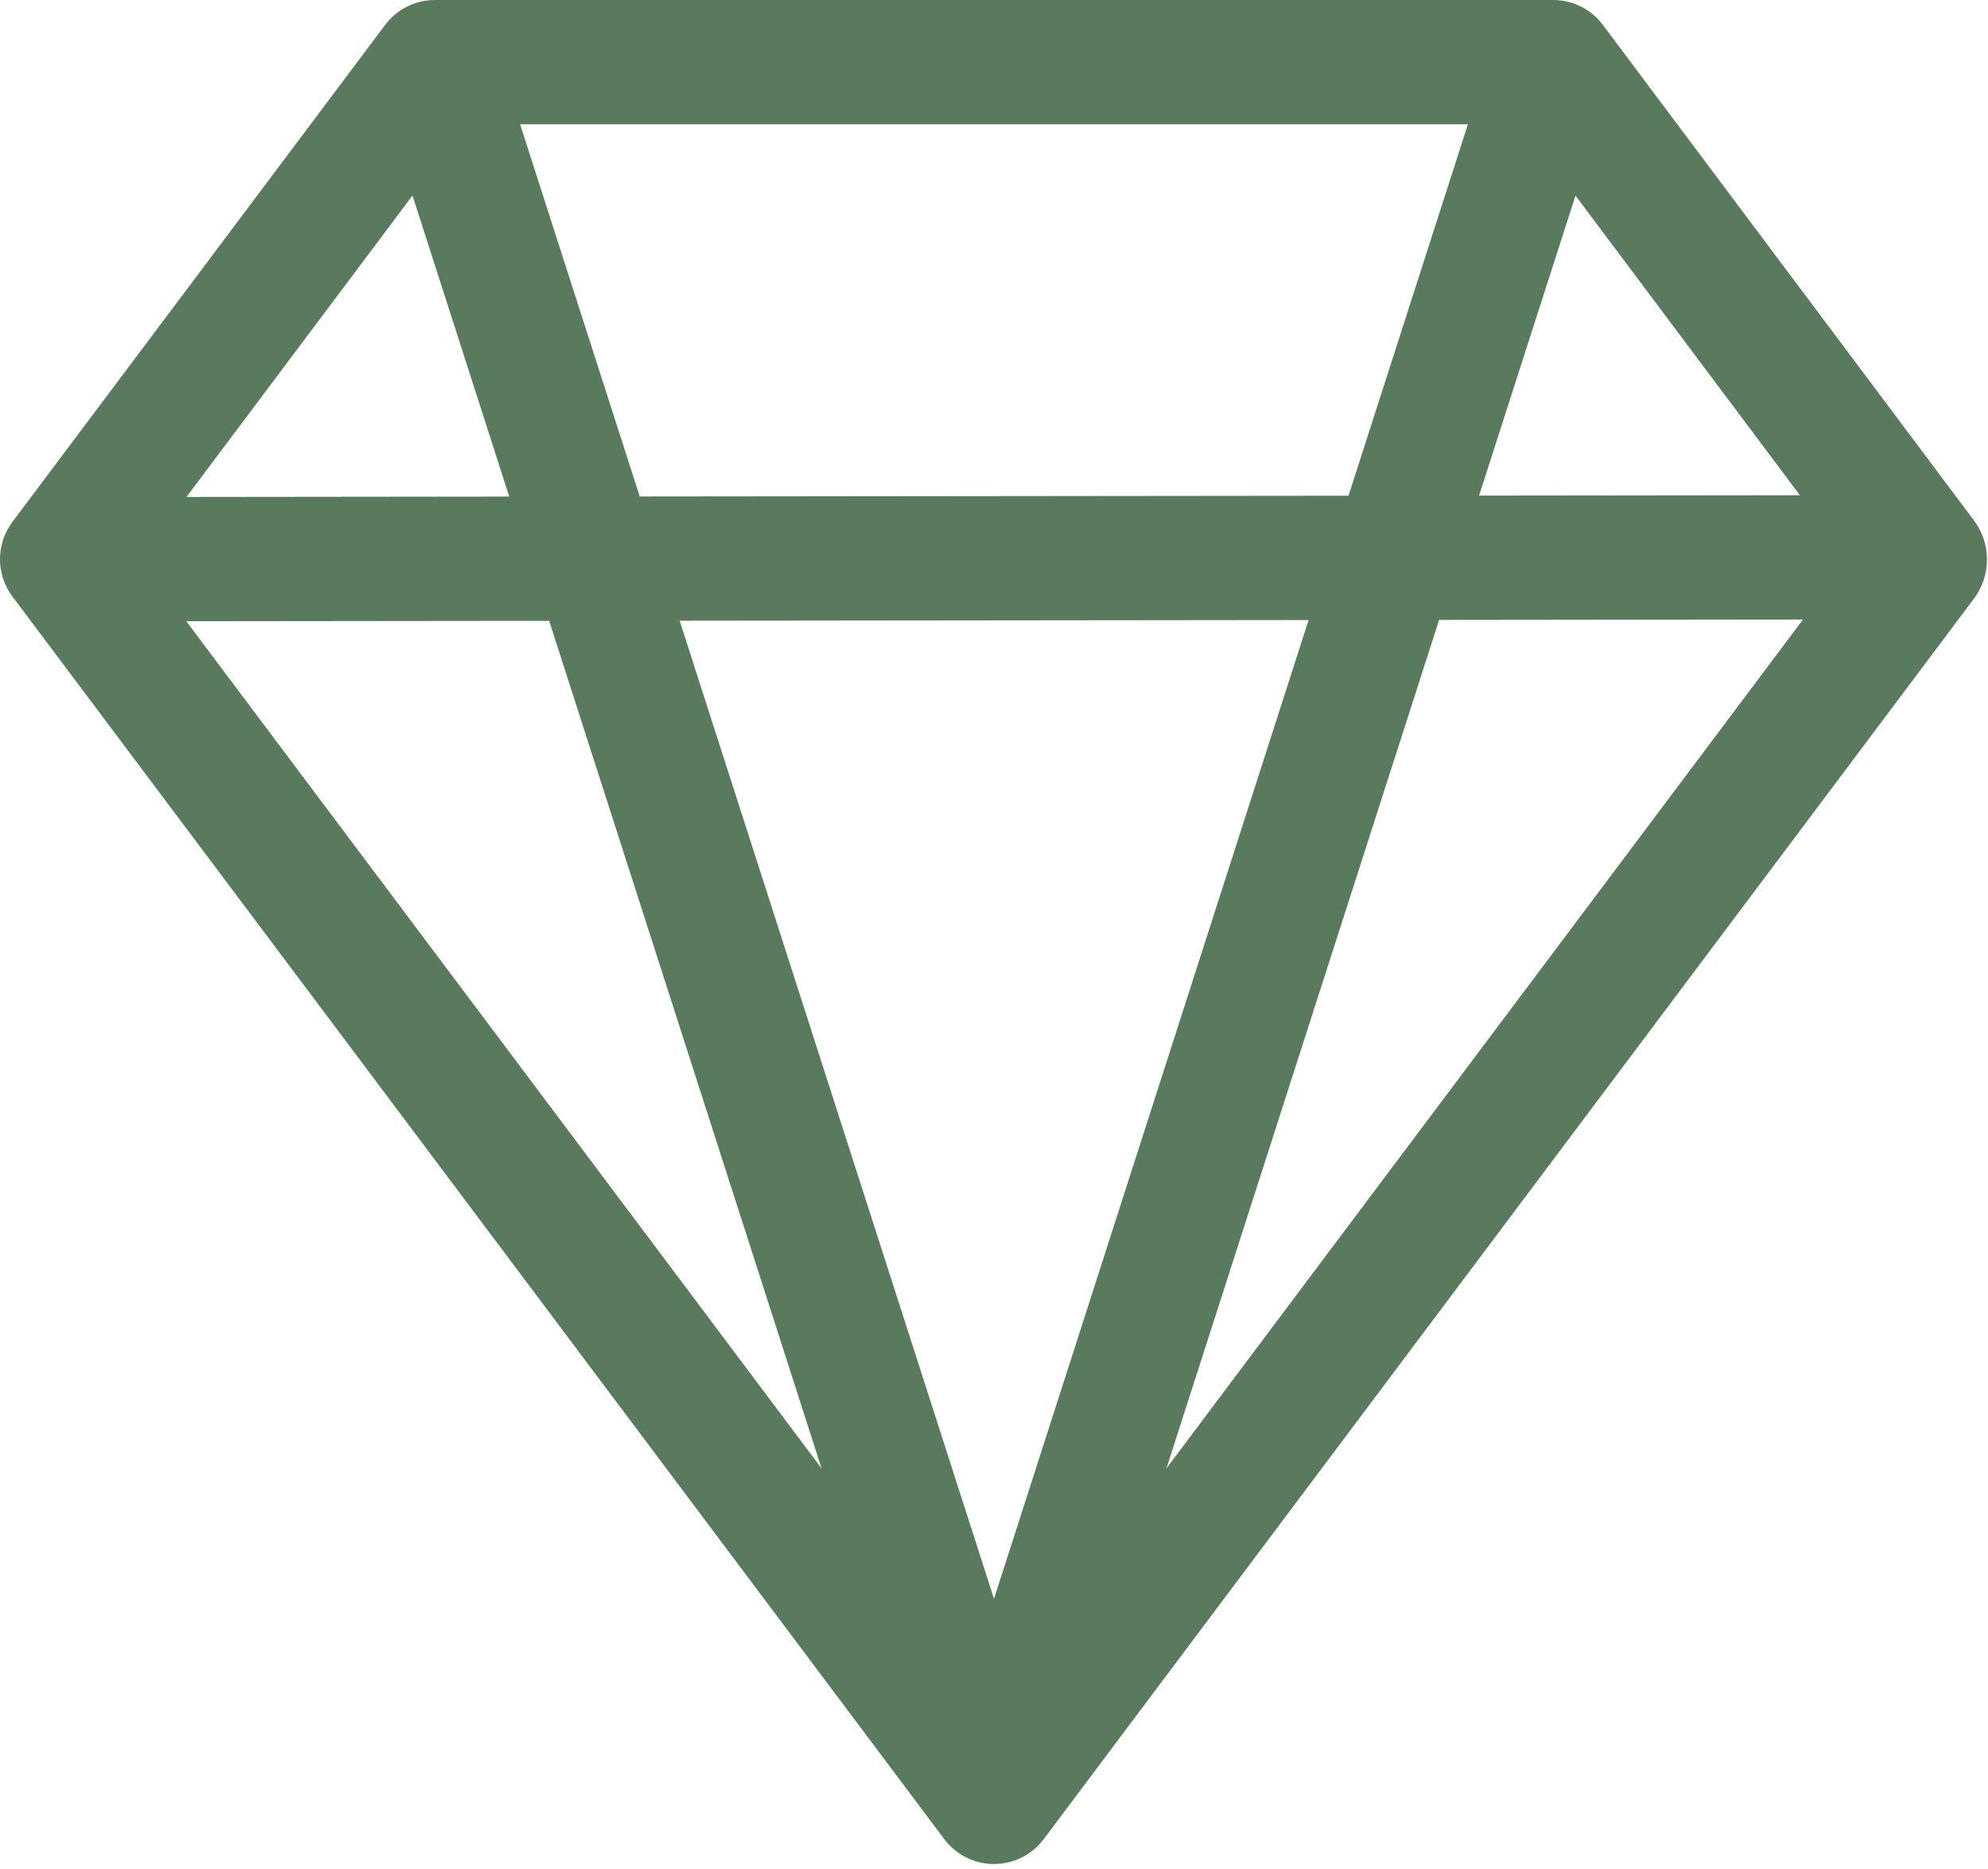 <?xml version="1.0" encoding="UTF-8"?> <svg xmlns="http://www.w3.org/2000/svg" width="50" height="47" viewBox="0 0 50 47" fill="none"> <path d="M9.688 0.625C9.983 0.232 10.446 0 10.938 0H39.062C39.555 0 40.018 0.232 40.313 0.626L49.613 13.043C50.078 13.621 50.1 14.45 49.646 15.055L26.25 46.25C25.955 46.643 25.492 46.875 25 46.875C24.508 46.875 24.045 46.643 23.75 46.25L0.312 15C-0.104 14.444 -0.104 13.681 0.312 13.125L9.688 0.625ZM45.269 12.454L39.625 4.919L37.2 12.463L45.269 12.454ZM33.916 12.466L36.919 3.125H13.081L16.09 12.485L33.916 12.466ZM17.094 15.609L25 40.206L32.912 15.592L17.094 15.609ZM12.808 12.488L10.375 4.917L4.69 12.497L12.808 12.488ZM4.685 15.622L20.663 36.926L13.812 15.612L4.685 15.622ZM29.337 36.926L45.347 15.579L36.195 15.589L29.337 36.926Z" fill="#5A7A5D"></path> </svg> 